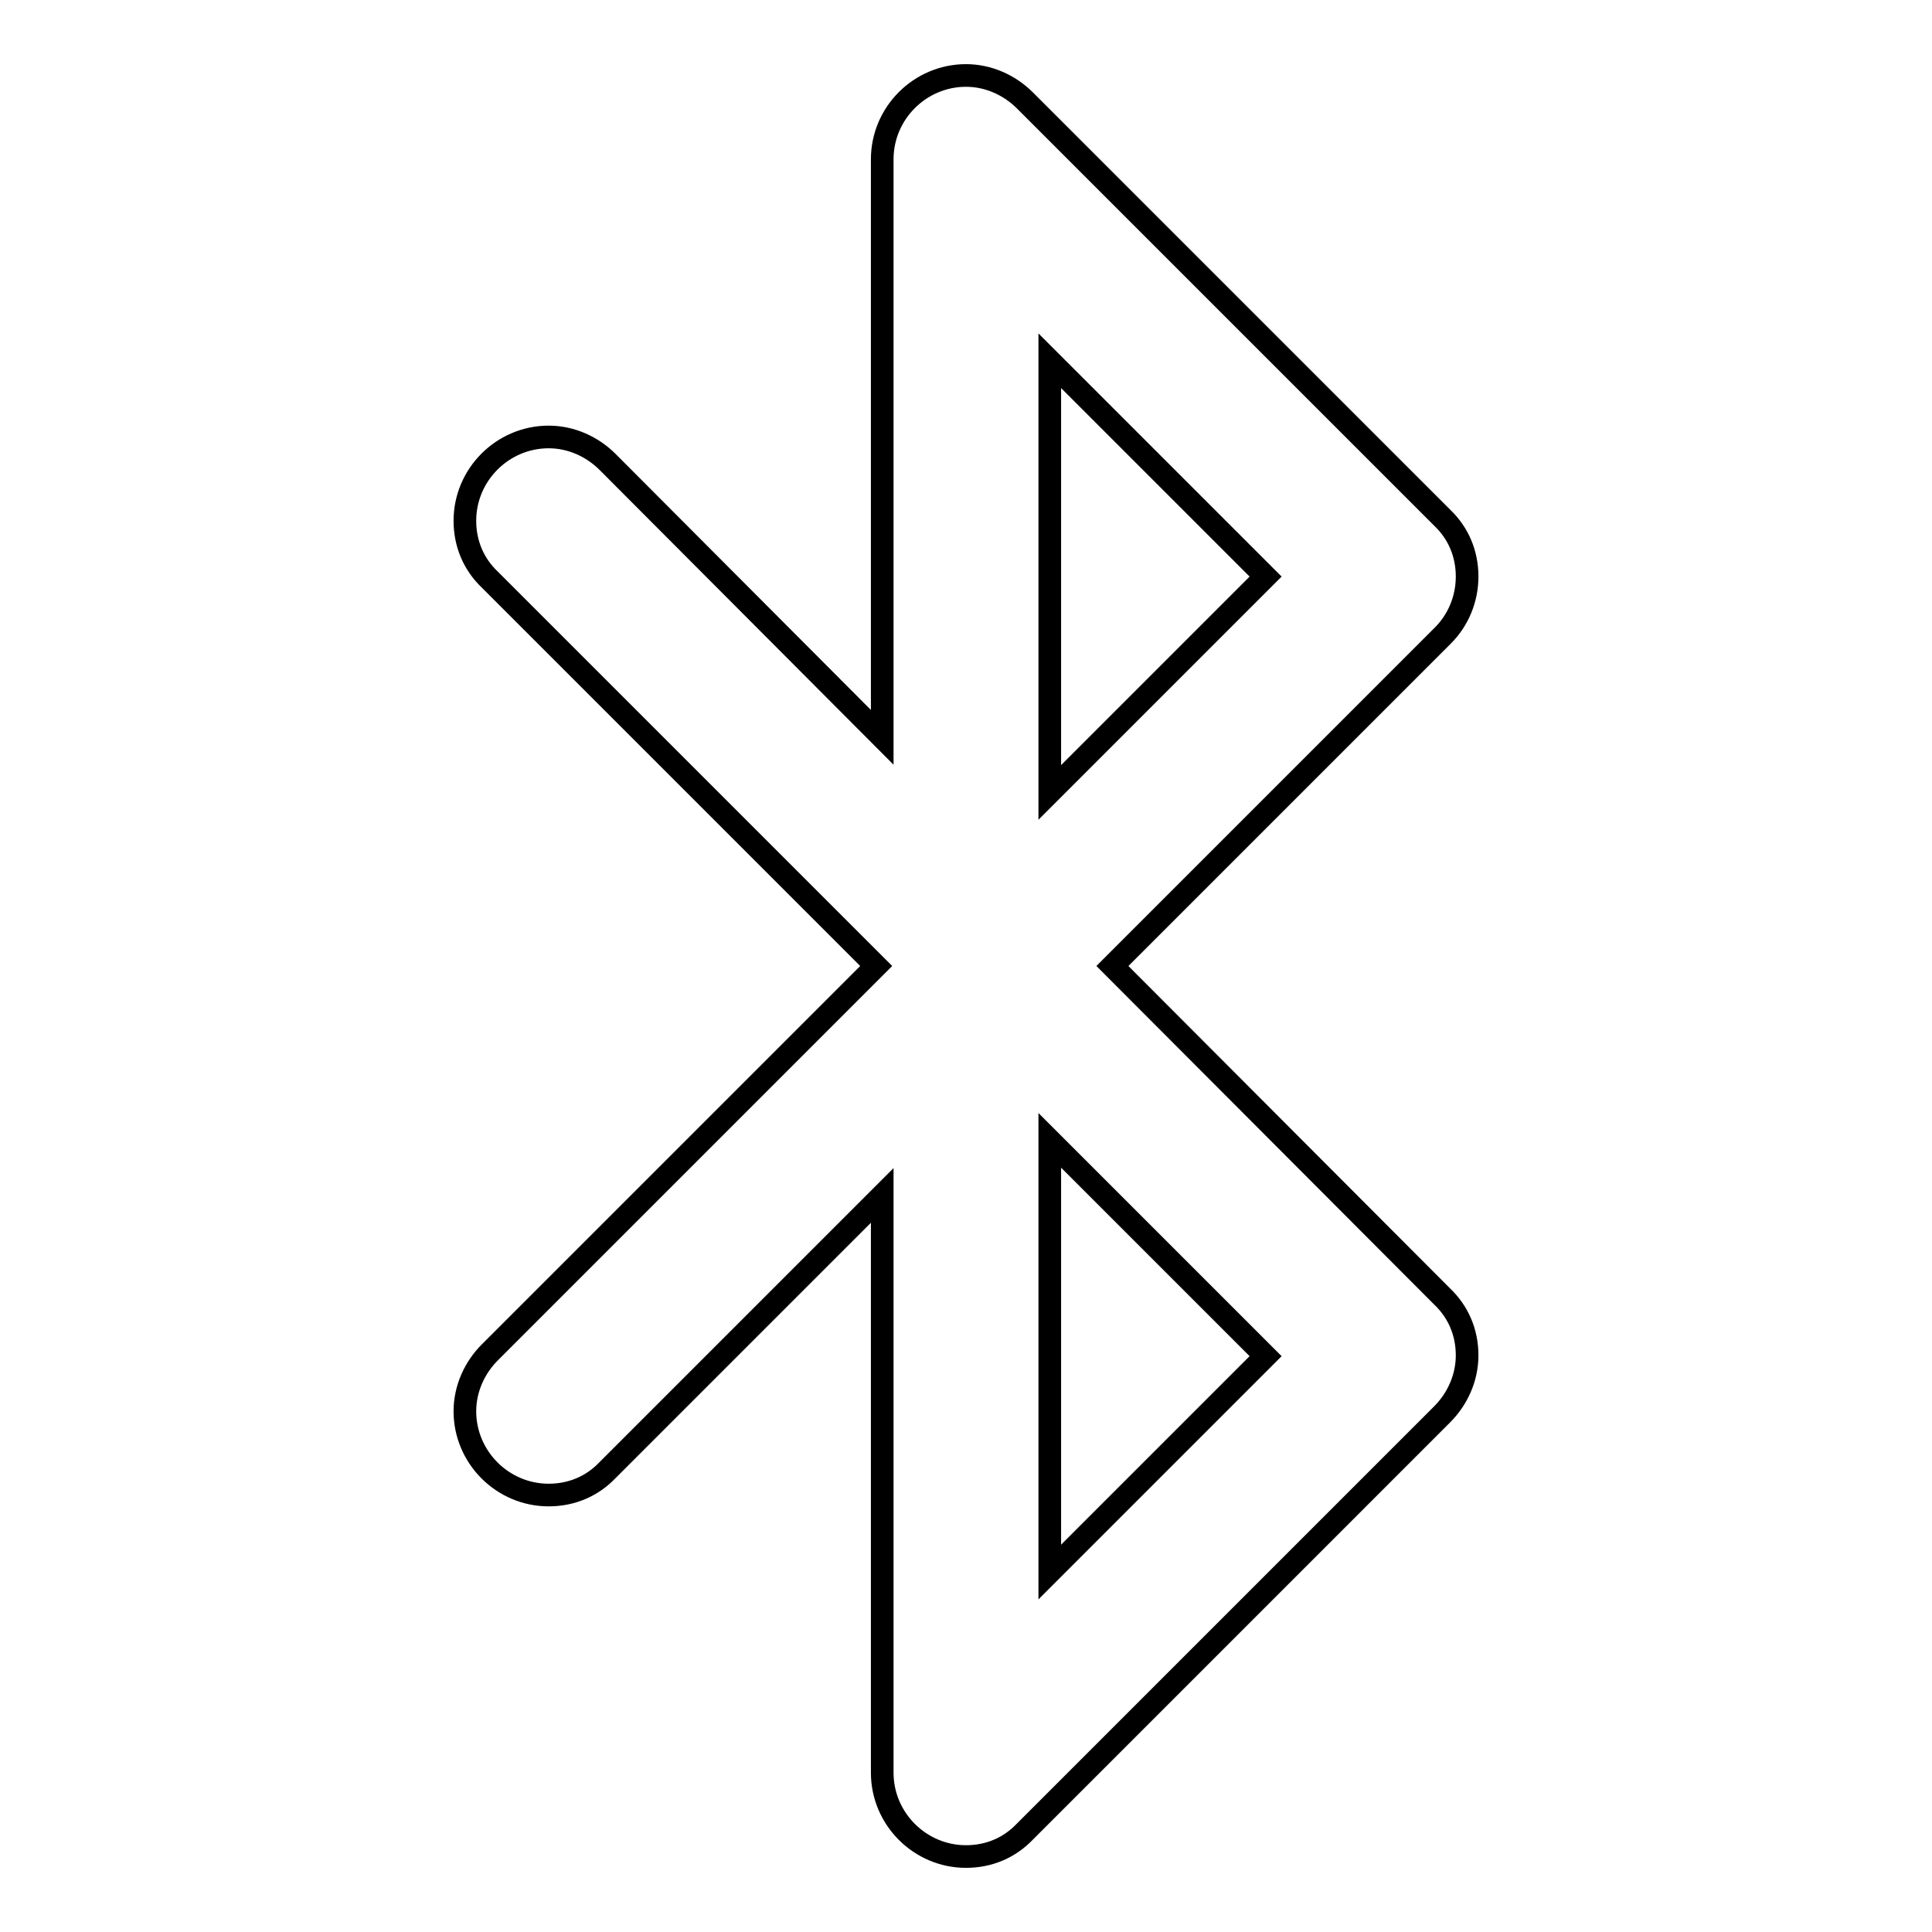 <?xml version="1.0" encoding="utf-8"?>
<!-- Svg Vector Icons : http://www.onlinewebfonts.com/icon -->
<!DOCTYPE svg PUBLIC "-//W3C//DTD SVG 1.1//EN" "http://www.w3.org/Graphics/SVG/1.1/DTD/svg11.dtd">
<svg version="1.1" xmlns="http://www.w3.org/2000/svg" xmlns:xlink="http://www.w3.org/1999/xlink" x="0px" y="0px" viewBox="0 0 256 256" enable-background="new 0 0 256 256" xml:space="preserve">
<g><g><path stroke-width="3" fill-opacity="0" stroke="#000000"  d="M147.4,128l43.8-43.8c2-2,3.2-4.8,3.2-7.8c0-3.1-1.2-5.8-3.3-7.8l-55.3-55.3c-2-2-4.8-3.3-7.8-3.3c-6.1,0-11.1,5-11.1,11.1v76.6L80.5,61.2c-2-2-4.8-3.3-7.8-3.3c-6.1,0-11.1,5-11.1,11.1c0,3.1,1.2,5.8,3.3,7.8l51.2,51.2l-51.2,51.2c-2,2-3.3,4.8-3.3,7.8c0,6.1,5,11.1,11.1,11.1c3.1,0,5.8-1.2,7.8-3.3l36.4-36.4v76.5c0,6.1,5,11.1,11.1,11.1c3.1,0,5.8-1.2,7.8-3.3l55.3-55.3c2-2,3.3-4.8,3.3-7.8c0-3.1-1.2-5.8-3.3-7.8L147.4,128z M139.1,47.8l28.6,28.6L139.1,105V47.8z M139.1,208.3v-57.2l28.6,28.6L139.1,208.3z"/></g></g>
</svg>